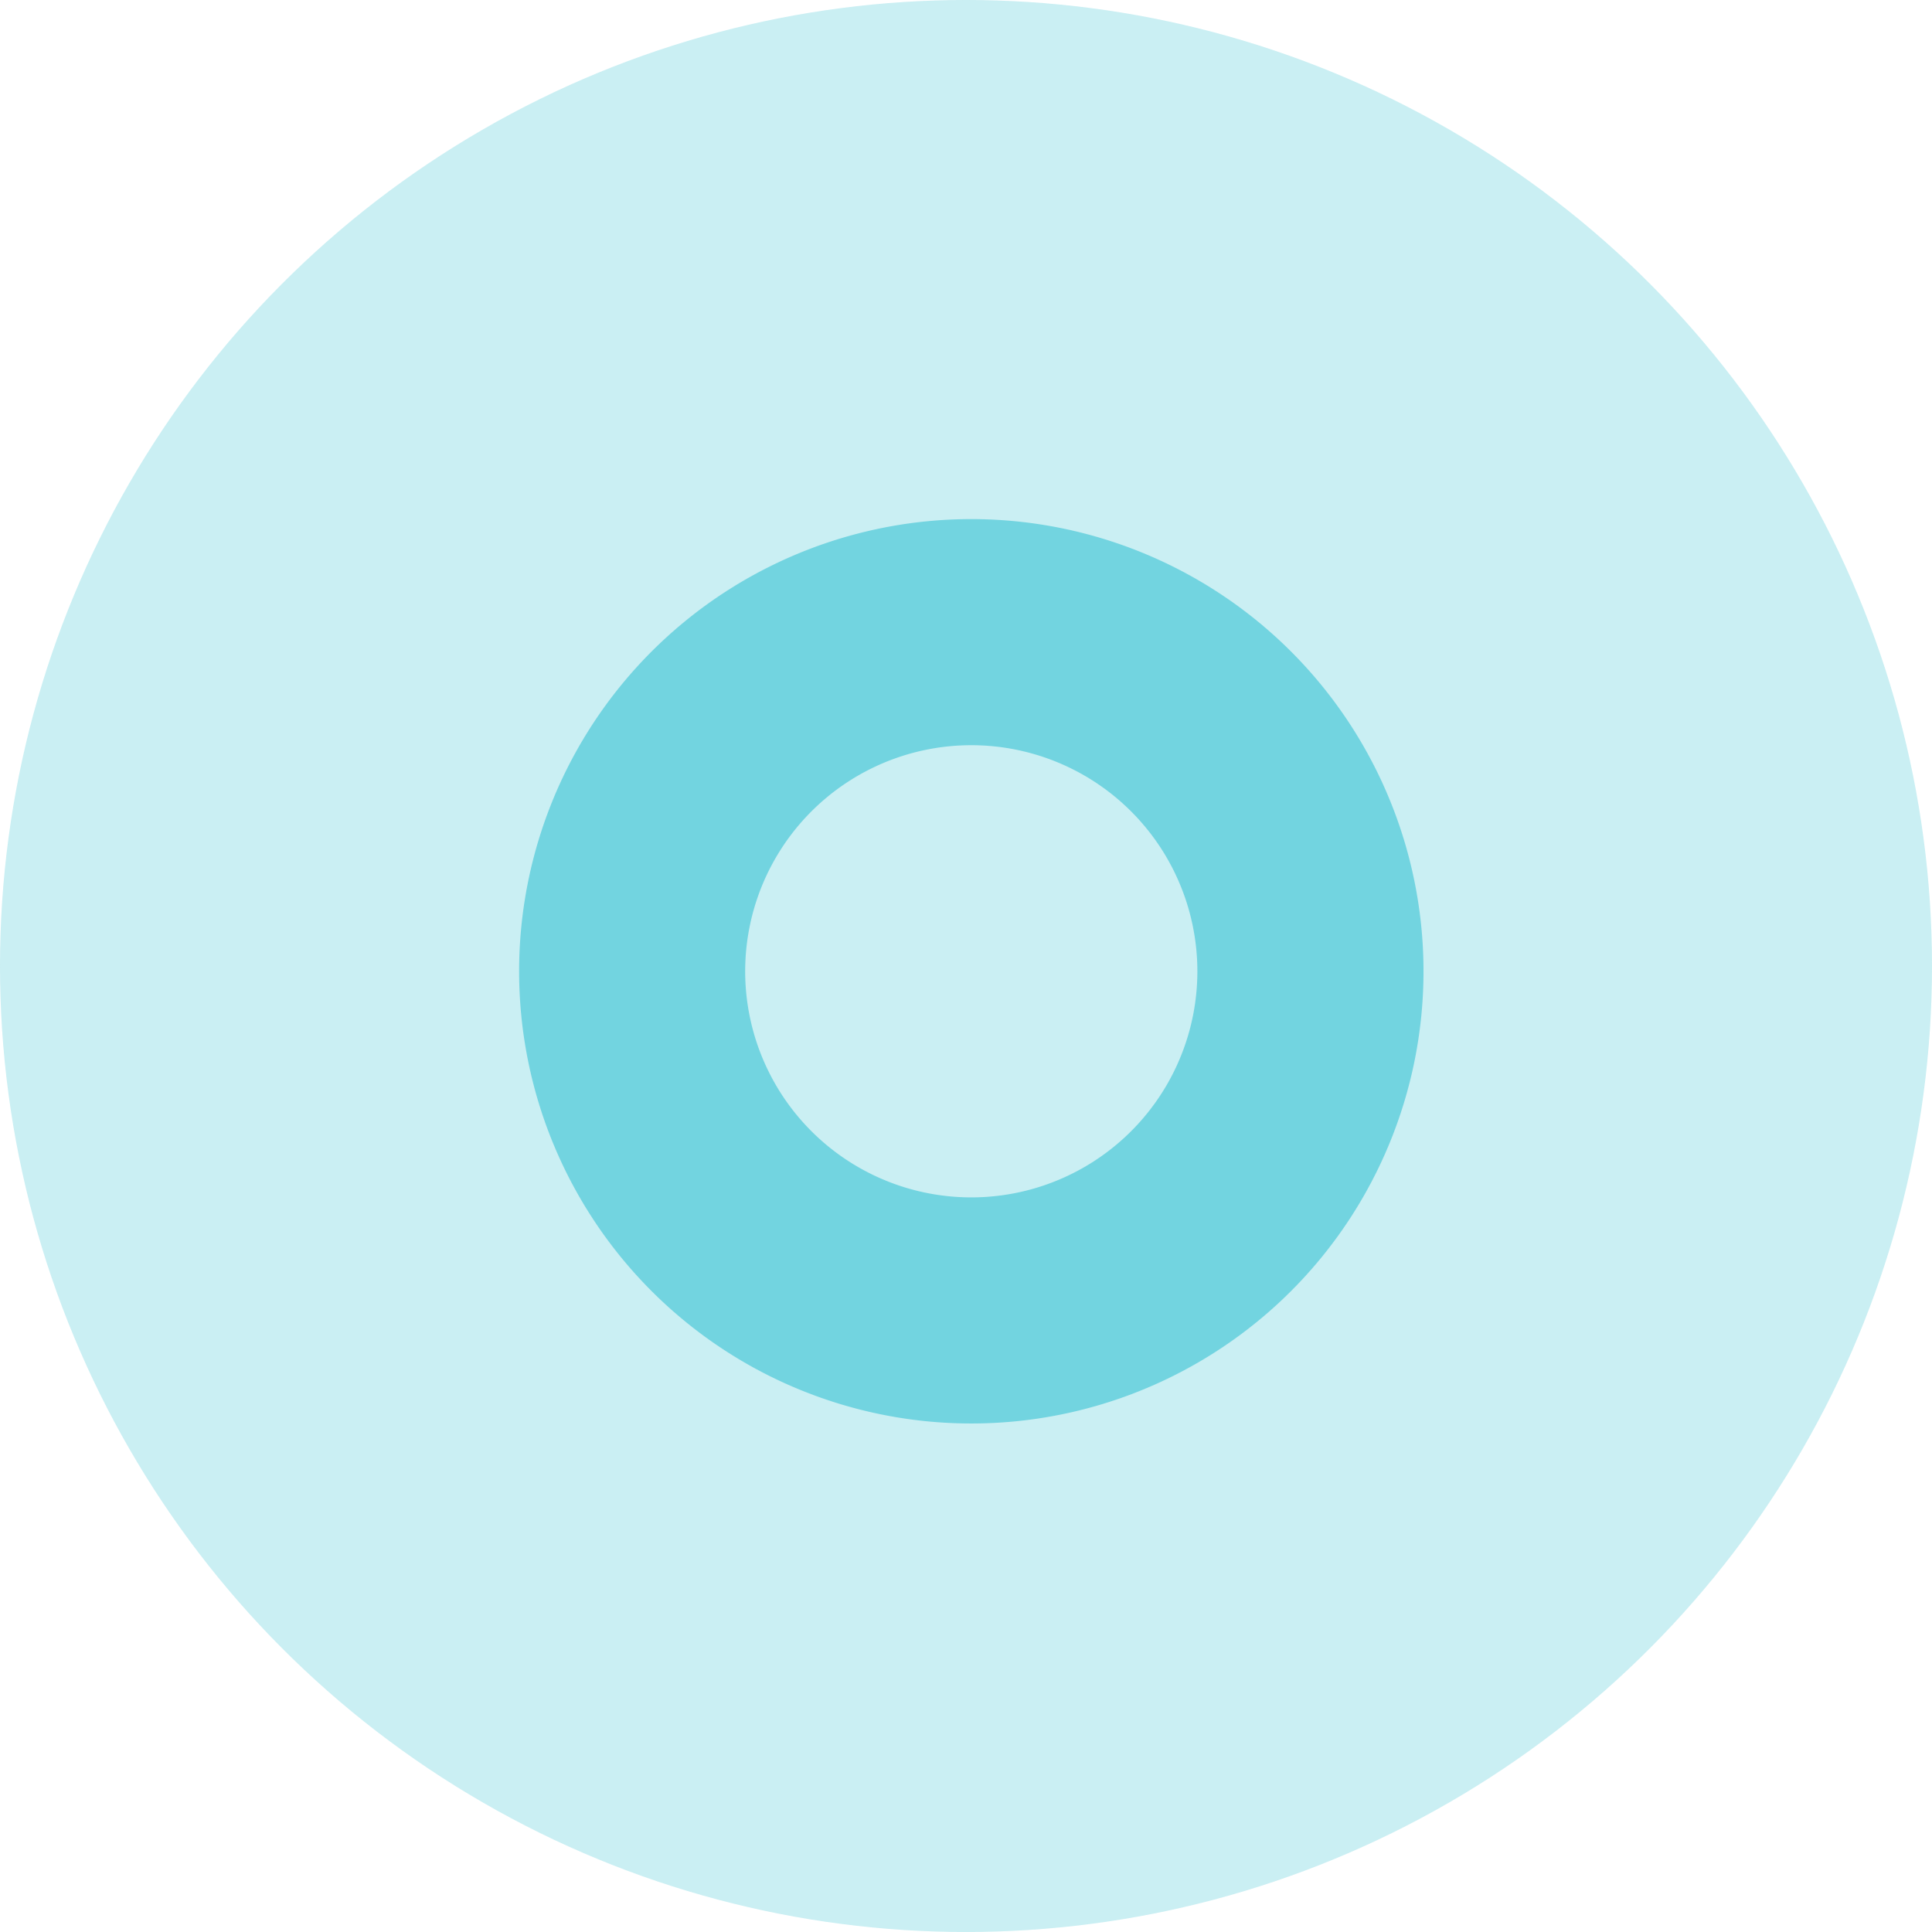 <svg id="Component_2_9" data-name="Component 2 – 9" xmlns="http://www.w3.org/2000/svg" width="436" height="436" viewBox="0 0 436 436">
  <g id="Group_5" data-name="Group 5" transform="translate(0 0)" opacity="0.61">
    <circle id="Ellipse_1" data-name="Ellipse 1" cx="218" cy="218" r="218" transform="translate(0 0)" fill="#18b8cc" opacity="0.38"/>
    <path id="Path_18" data-name="Path 18" d="M137.649,35.6A102.046,102.046,0,1,0,239.7,137.65,102.05,102.05,0,0,0,137.649,35.6m0,153.071a51.025,51.025,0,1,1,51.021-51.021,51.019,51.019,0,0,1-51.021,51.021" transform="translate(81.545 81.549)" fill="#18b8cc"/>
  </g>
</svg>
